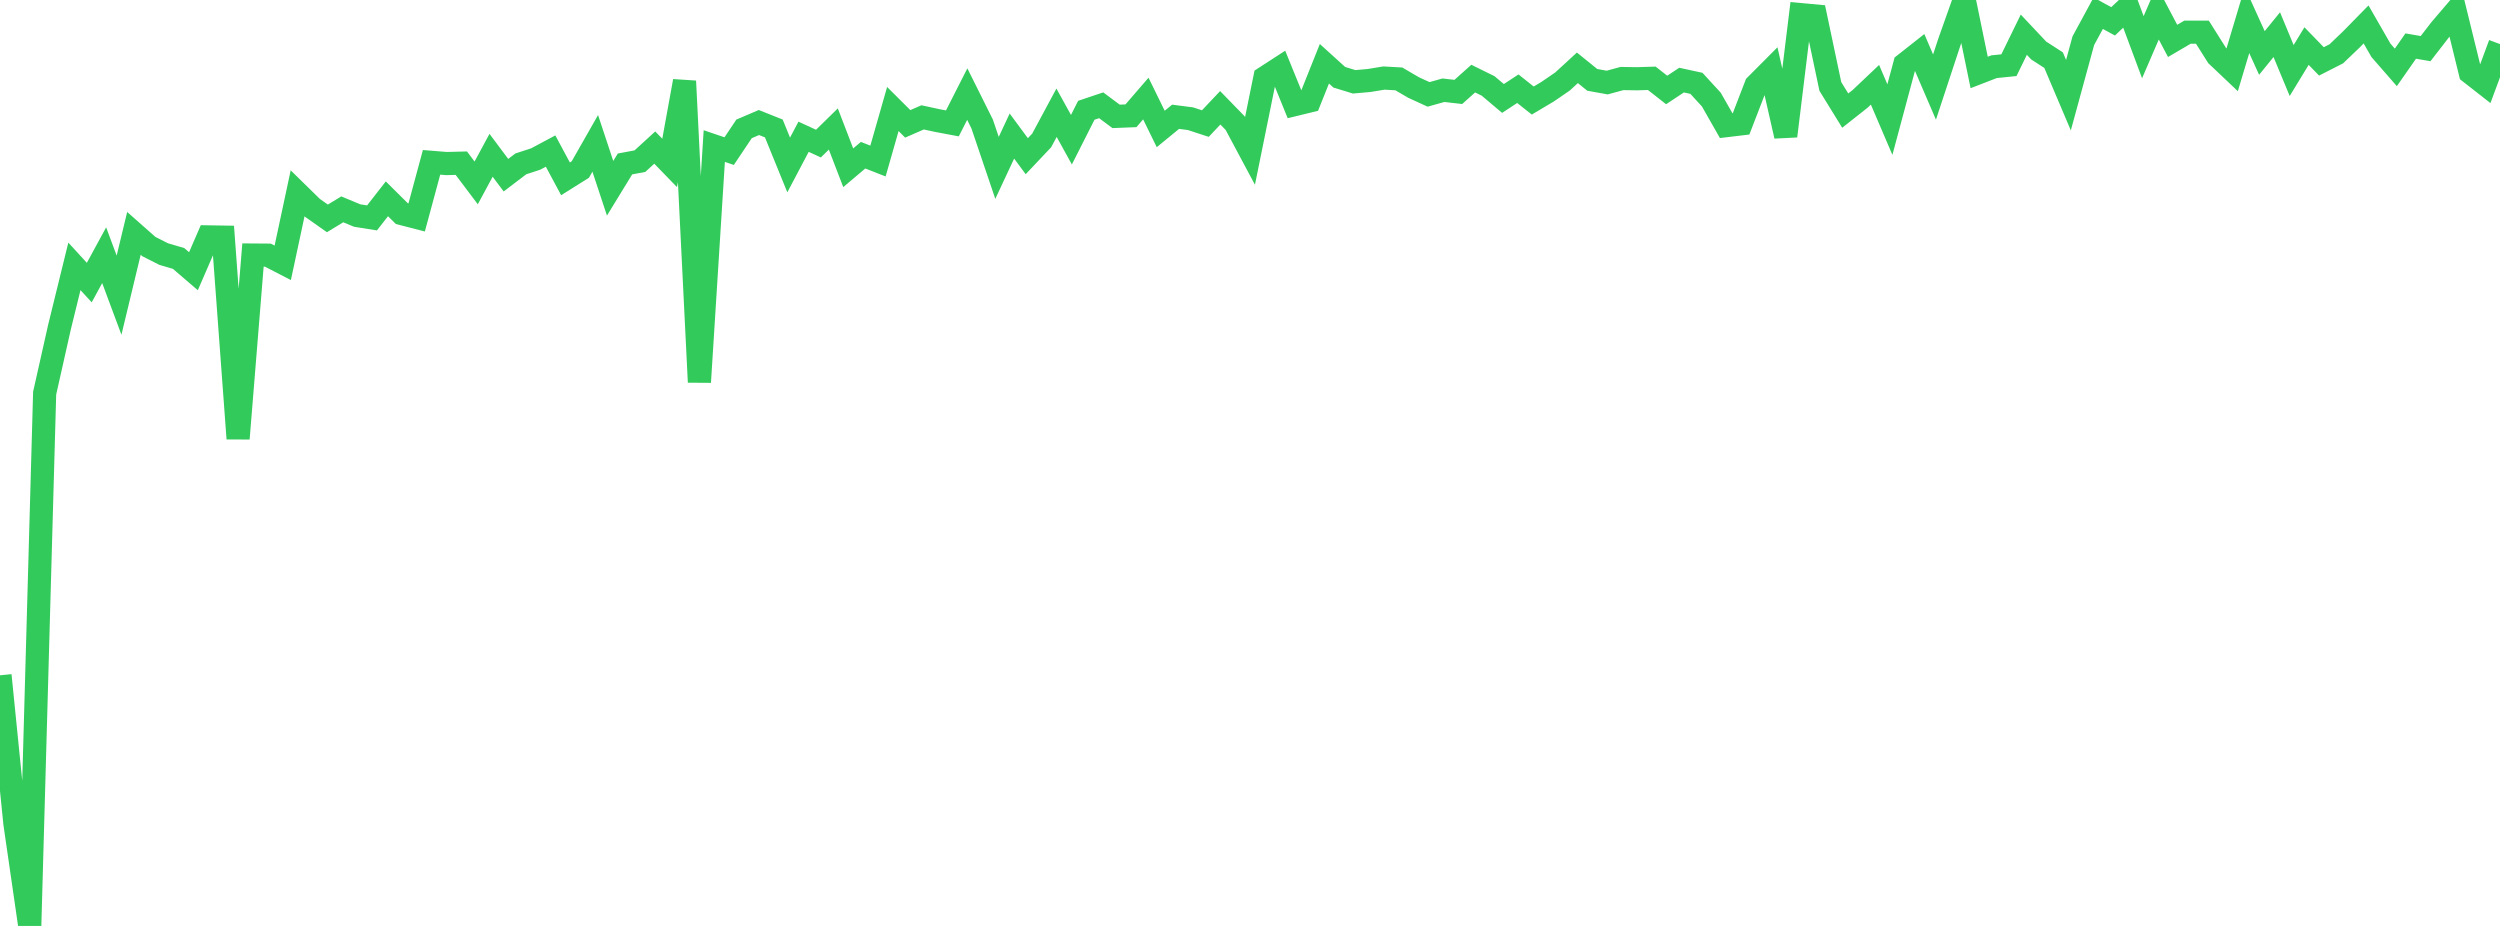 <?xml version="1.0" standalone="no"?>
<!DOCTYPE svg PUBLIC "-//W3C//DTD SVG 1.1//EN" "http://www.w3.org/Graphics/SVG/1.1/DTD/svg11.dtd">

<svg width="135" height="50" viewBox="0 0 135 50" preserveAspectRatio="none" 
  xmlns="http://www.w3.org/2000/svg"
  xmlns:xlink="http://www.w3.org/1999/xlink">


<polyline points="0.0, 36.466 0.804, 44.462 1.607, 50.0 2.411, 21.229 3.214, 17.656 4.018, 14.384 4.821, 15.259 5.625, 13.781 6.429, 15.94 7.232, 12.602 8.036, 13.313 8.839, 13.72 9.643, 13.956 10.446, 14.646 11.25, 12.792 12.054, 12.805 12.857, 23.684 13.661, 13.772 14.464, 13.778 15.268, 14.193 16.071, 10.439 16.875, 11.226 17.679, 11.793 18.482, 11.305 19.286, 11.639 20.089, 11.767 20.893, 10.736 21.696, 11.533 22.5, 11.741 23.304, 8.766 24.107, 8.832 24.911, 8.811 25.714, 9.876 26.518, 8.386 27.321, 9.46 28.125, 8.849 28.929, 8.586 29.732, 8.157 30.536, 9.657 31.339, 9.153 32.143, 7.742 32.946, 10.167 33.75, 8.853 34.554, 8.703 35.357, 7.969 36.161, 8.798 36.964, 4.381 37.768, 20.635 38.571, 7.887 39.375, 8.161 40.179, 6.96 40.982, 6.616 41.786, 6.937 42.589, 8.908 43.393, 7.385 44.196, 7.754 45.0, 6.966 45.804, 9.059 46.607, 8.381 47.411, 8.696 48.214, 5.887 49.018, 6.688 49.821, 6.338 50.625, 6.512 51.429, 6.663 52.232, 5.082 53.036, 6.695 53.839, 9.065 54.643, 7.347 55.446, 8.435 56.25, 7.584 57.054, 6.089 57.857, 7.544 58.661, 5.955 59.464, 5.685 60.268, 6.284 61.071, 6.252 61.875, 5.321 62.679, 6.964 63.482, 6.306 64.286, 6.41 65.089, 6.673 65.893, 5.821 66.696, 6.646 67.5, 8.151 68.304, 4.193 69.107, 3.673 69.911, 5.649 70.714, 5.453 71.518, 3.443 72.321, 4.171 73.125, 4.418 73.929, 4.347 74.732, 4.215 75.536, 4.26 76.339, 4.729 77.143, 5.097 77.946, 4.872 78.75, 4.964 79.554, 4.244 80.357, 4.64 81.161, 5.317 81.964, 4.79 82.768, 5.429 83.571, 4.952 84.375, 4.401 85.179, 3.662 85.982, 4.312 86.786, 4.458 87.589, 4.24 88.393, 4.253 89.196, 4.228 90.0, 4.858 90.804, 4.326 91.607, 4.5 92.411, 5.376 93.214, 6.785 94.018, 6.689 94.821, 4.606 95.625, 3.799 96.429, 7.347 97.232, 0.788 98.036, 0.863 98.839, 4.669 99.643, 5.973 100.446, 5.339 101.25, 4.578 102.054, 6.458 102.857, 3.468 103.661, 2.834 104.464, 4.701 105.268, 2.263 106.071, 0.0 106.875, 3.913 107.679, 3.602 108.482, 3.52 109.286, 1.874 110.089, 2.727 110.893, 3.247 111.696, 5.139 112.5, 2.197 113.304, 0.714 114.107, 1.152 114.911, 0.394 115.714, 2.55 116.518, 0.684 117.321, 2.209 118.125, 1.738 118.929, 1.737 119.732, 3.01 120.536, 3.772 121.339, 1.09 122.143, 2.861 122.946, 1.871 123.75, 3.809 124.554, 2.488 125.357, 3.315 126.161, 2.906 126.964, 2.139 127.768, 1.319 128.571, 2.717 129.375, 3.639 130.179, 2.487 130.982, 2.626 131.786, 1.586 132.589, 0.645 133.393, 3.92 134.196, 4.547 135.0, 2.38" fill="none" stroke="#32ca5b" stroke-width="1.25"/>

</svg>